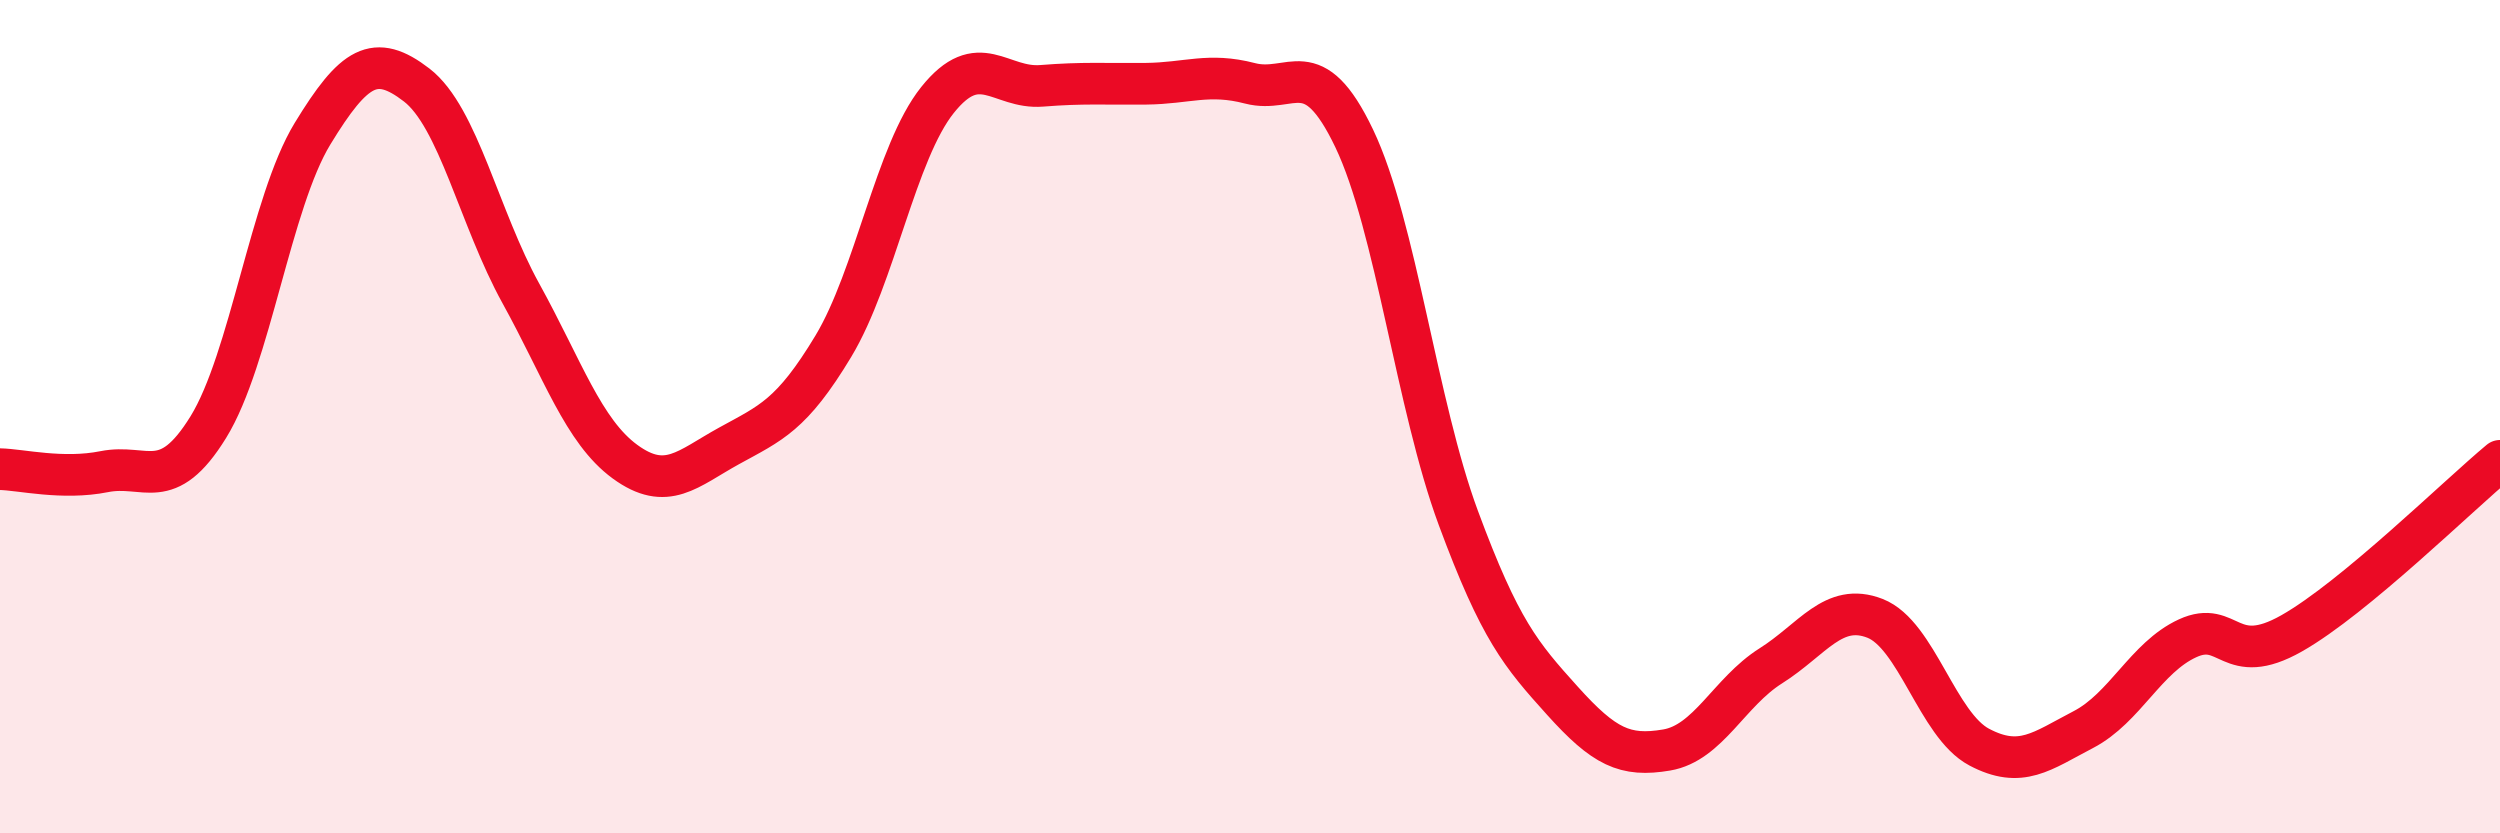 
    <svg width="60" height="20" viewBox="0 0 60 20" xmlns="http://www.w3.org/2000/svg">
      <path
        d="M 0,11.26 C 0.5,11.27 1.5,11.52 2.5,11.32 C 3.5,11.12 4,11.87 5,10.25 C 6,8.63 6.5,4.85 7.5,3.21 C 8.5,1.57 9,1.27 10,2.04 C 11,2.81 11.5,5.23 12.5,7.04 C 13.5,8.85 14,10.35 15,11.08 C 16,11.81 16.5,11.25 17.5,10.7 C 18.5,10.15 19,9.97 20,8.31 C 21,6.65 21.5,3.65 22.5,2.4 C 23.5,1.15 24,2.14 25,2.06 C 26,1.98 26.5,2.02 27.5,2.01 C 28.5,2 29,1.74 30,2 C 31,2.26 31.5,1.23 32.5,3.32 C 33.5,5.41 34,9.73 35,12.43 C 36,15.13 36.5,15.71 37.5,16.82 C 38.5,17.93 39,18.17 40,18 C 41,17.83 41.5,16.61 42.5,15.98 C 43.5,15.35 44,14.45 45,14.84 C 46,15.23 46.5,17.4 47.5,17.93 C 48.5,18.46 49,18.03 50,17.51 C 51,16.99 51.5,15.78 52.5,15.32 C 53.5,14.86 53.5,16.05 55,15.2 C 56.5,14.35 59,11.89 60,11.06L60 20L0 20Z"
        fill="#EB0A25"
        opacity="0.1"
        stroke-linecap="round"
        stroke-linejoin="round"
      />
      <path
        d="M 0,11.26 C 0.5,11.27 1.5,11.52 2.5,11.32 C 3.5,11.12 4,11.87 5,10.25 C 6,8.63 6.5,4.85 7.5,3.21 C 8.5,1.57 9,1.27 10,2.04 C 11,2.81 11.5,5.23 12.5,7.04 C 13.5,8.85 14,10.35 15,11.08 C 16,11.81 16.5,11.25 17.5,10.7 C 18.5,10.15 19,9.97 20,8.31 C 21,6.65 21.5,3.65 22.5,2.4 C 23.5,1.15 24,2.14 25,2.06 C 26,1.98 26.5,2.02 27.5,2.01 C 28.5,2 29,1.74 30,2 C 31,2.26 31.5,1.23 32.5,3.32 C 33.5,5.41 34,9.73 35,12.43 C 36,15.13 36.5,15.71 37.5,16.82 C 38.5,17.93 39,18.17 40,18 C 41,17.83 41.5,16.61 42.5,15.98 C 43.5,15.35 44,14.45 45,14.84 C 46,15.23 46.5,17.4 47.5,17.93 C 48.5,18.46 49,18.03 50,17.51 C 51,16.99 51.5,15.78 52.5,15.32 C 53.5,14.86 53.5,16.05 55,15.2 C 56.5,14.35 59,11.89 60,11.06"
        stroke="#EB0A25"
        stroke-width="1"
        fill="none"
        stroke-linecap="round"
        stroke-linejoin="round"
      />
    </svg>
  
